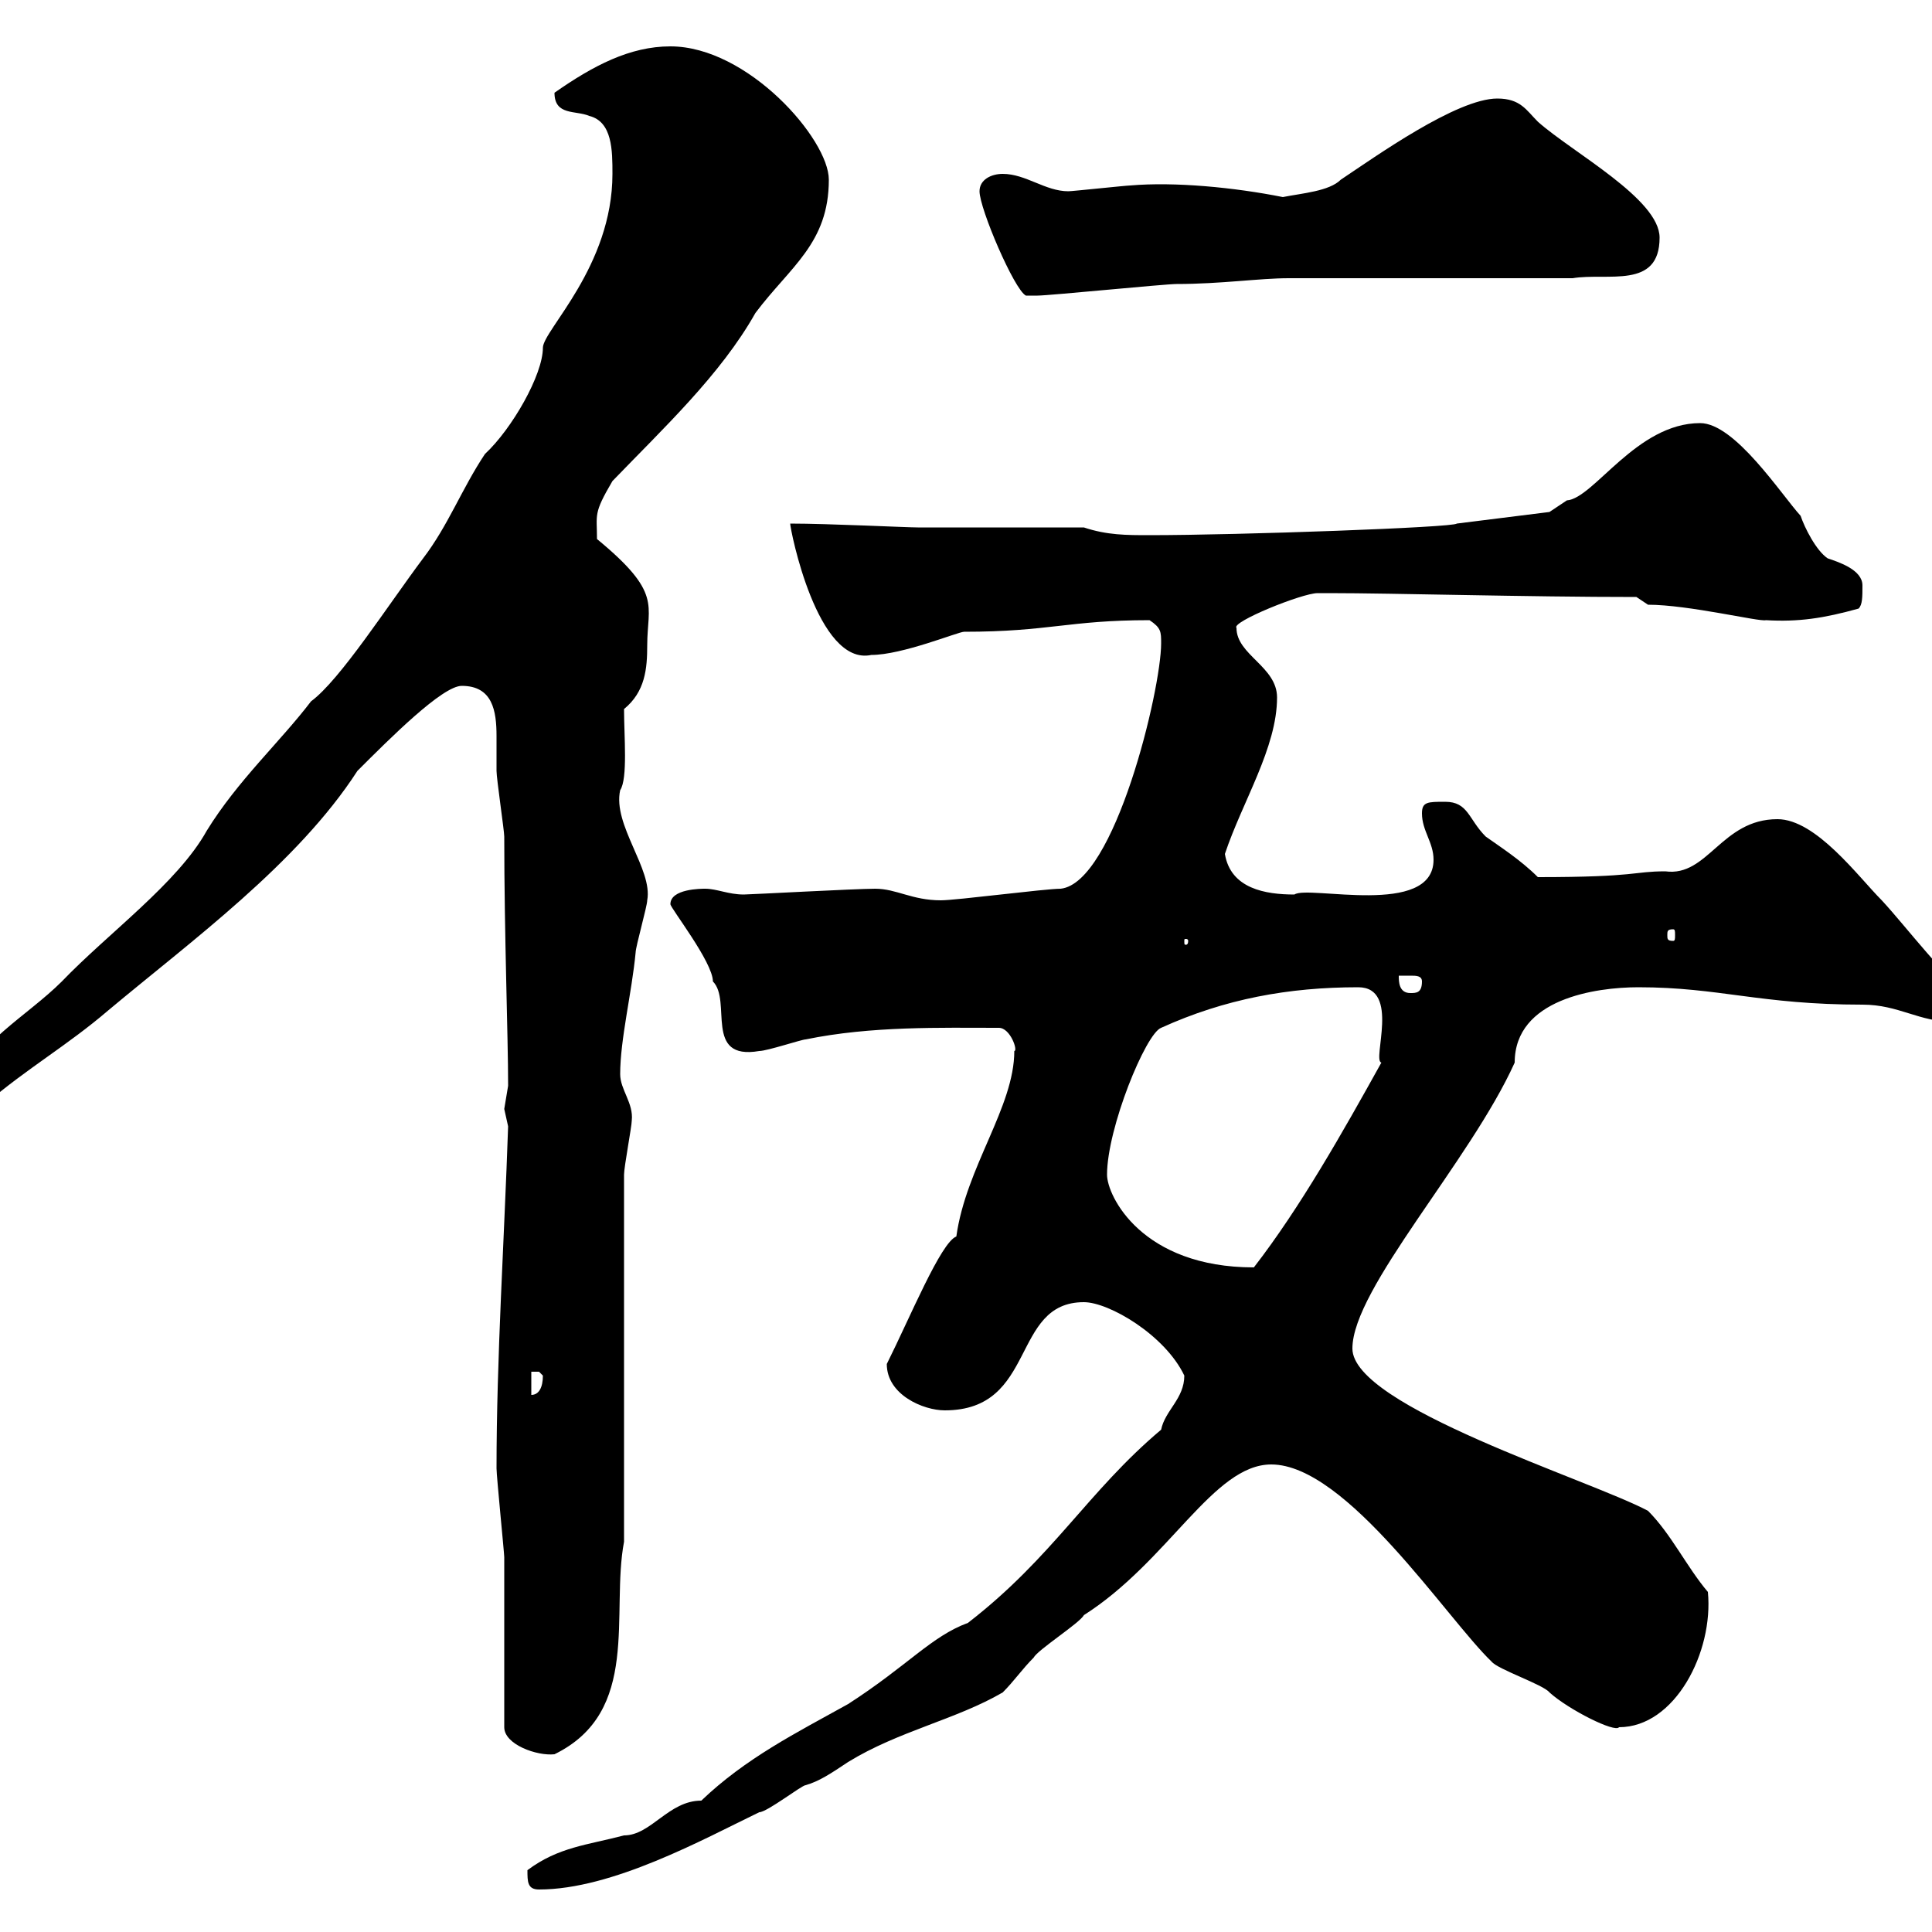<svg xmlns="http://www.w3.org/2000/svg" xmlns:xlink="http://www.w3.org/1999/xlink" width="300" height="300"><path d="M81.90 290.40C81.90 292.20 81.90 293.40 83.70 293.40C95.10 293.40 109.20 285.60 117.90 281.40C119.10 281.40 124.50 277.20 125.10 277.20C127.20 276.60 129 275.40 131.70 273.60C139.50 268.80 148.50 267 155.70 262.80C157.50 261 158.70 259.20 160.50 257.40C161.10 256.20 167.70 252 168.30 250.80C181.50 242.40 188.40 227.40 197.40 227.40C209.10 227.40 224.70 251.40 231.60 258C232.50 259.20 239.70 261.60 240.60 262.80C243.60 265.50 250.80 269.10 251.40 268.20C260.10 268.20 266.10 256.50 265.20 247.20C261.90 243.30 259.50 238.20 255.90 234.60C246.90 229.80 210 218.40 210 209.40C210 200.10 228.30 180.30 235.20 165C235.20 155.10 247.80 153.30 254.40 153.30C267 153.30 273.30 156 289.20 156C294.90 156 297.90 158.70 303.60 158.70C305.10 158.70 306.90 157.50 306.60 155.10C302.10 152.10 296.10 144 292.20 139.80C288.60 136.20 282 127.20 276 127.20C267.30 127.20 265.20 136.20 258.60 135.30C253.50 135.30 254.40 136.20 238.80 136.20C236.10 133.50 232.80 131.40 230.70 129.90C228 127.20 228 124.50 224.40 124.50C221.70 124.50 220.80 124.50 220.80 126.30C220.80 129 222.60 130.80 222.60 133.50C222.60 142.50 203.10 137.40 201 138.90C196.50 138.90 191.10 138 190.20 132.60C192.90 124.50 198.30 116.10 198.30 108.30C198.30 103.50 192 101.70 192 97.50C191.10 96.60 202.20 92.10 204.60 92.10C204.90 92.10 205.80 92.10 206.40 92.10C216.30 92.10 237 92.70 254.10 92.70L255.90 93.90C262.20 93.90 273.30 96.60 274.20 96.30C279.30 96.60 283.20 96 288.60 94.50C289.20 93.90 289.20 92.70 289.20 90.90C289.20 88.50 285.60 87.30 283.80 86.70C282 85.50 280.20 81.90 279.60 80.10C276.60 76.80 269.40 65.70 264 65.70C254.10 65.70 247.50 77.40 243.30 77.70C243.30 77.70 240.60 79.50 240.60 79.50L226.20 81.30C225.90 81.90 192.30 83.10 178.50 83.10C174.90 83.10 171.90 83.10 168.30 81.90L142.50 81.90C140.70 81.90 128.70 81.30 122.70 81.30C122.70 82.20 126.90 103.50 135.30 101.70C140.10 101.70 148.80 98.10 149.70 98.10C162.90 98.10 165.90 96.30 178.50 96.30C180.30 97.50 180.30 98.10 180.30 99.90C180.30 107.10 173.10 137.10 164.70 138C162.30 138 148.50 139.80 146.10 139.80C141.60 139.80 139.20 138 135.90 138C132.90 138 116.40 138.90 115.50 138.90C113.10 138.90 111.30 138 109.50 138C108.90 138 104.10 138 104.10 140.40C104.10 141 110.70 149.40 110.70 152.40C113.70 155.40 109.20 164.70 117.90 163.20C119.10 163.20 124.50 161.40 125.10 161.40C135.30 159.30 146.10 159.60 155.10 159.60C156.90 159.60 158.10 163.20 157.50 163.20C157.50 171.90 150 181.20 148.50 192C146.10 192.90 141.30 204.60 137.70 211.80C137.70 216.60 143.40 219 146.70 219C161.10 219 156.90 202.20 168.30 202.20C172.20 202.20 180.90 207.30 183.90 213.60C183.90 217.20 180.90 219 180.30 222C168.90 231.60 163.50 241.80 150.30 252C144.60 254.10 141 258.60 131.70 264.60C123.60 269.10 115.80 273 108.90 279.60C103.80 279.60 101.10 285 96.90 285C91.20 286.50 86.70 286.80 81.90 290.40ZM78.30 268.20C78.30 270.90 83.40 272.70 86.10 272.40C99.60 265.80 94.80 250.50 96.90 239.40L96.90 182.40C96.90 181.20 98.10 174.90 98.10 174C98.40 171.30 96.30 169.20 96.30 166.80C96.30 161.40 98.10 154.20 98.70 147.90C98.70 147 100.50 140.70 100.50 139.80C101.40 135 95.10 128.10 96.30 122.70C97.50 120.90 96.90 114.30 96.90 110.10C100.20 107.40 100.50 103.80 100.50 100.20C100.50 93.90 102.90 92.10 92.70 83.70C92.70 79.80 92.10 79.80 95.10 74.70C102.90 66.60 111.90 58.20 117.30 48.60C122.70 41.40 128.70 37.80 128.70 27.90C128.70 21.60 116.10 7.20 104.10 7.20C97.80 7.20 92.10 10.20 86.10 14.40C86.10 18 89.40 17.10 91.50 18C95.10 18.90 95.10 23.40 95.10 27C95.10 41.40 84.30 51.30 84.30 54C84.30 58.20 79.50 66.60 75.30 70.50C71.70 75.90 69.60 81.60 65.70 86.70C60.30 93.90 52.80 105.60 48.30 108.90C43.50 115.20 36.90 121.20 32.10 129C27.60 137.10 16.80 144.90 9.60 152.40C4.20 157.80-3.90 162-6.60 169.50C-6.60 171.90-4.80 171.30-2.10 171.30C4.20 165.90 10.50 162.30 16.80 156.90C29.70 146.10 46.20 134.10 55.50 119.70C60.60 114.60 68.70 106.50 71.70 106.50C76.50 106.50 77.10 110.40 77.10 114.30C77.10 116.40 77.10 118.20 77.10 119.70C77.10 120.90 78.30 129 78.30 129.90C78.30 145.20 78.90 160.80 78.90 168.60C78.90 168.60 78.30 172.20 78.30 172.20C78.30 172.20 78.90 174.90 78.90 174.90C78.30 192.60 77.10 210.90 77.10 228C77.10 229.20 78.30 241.20 78.30 241.80C78.30 245.40 78.30 264.60 78.30 268.20ZM82.50 213C82.50 213 82.50 213 83.70 213C83.70 213 84.30 213.60 84.30 213.60C84.30 215.40 83.70 216.60 82.50 216.60ZM171.90 182.40C171.90 175.20 177.90 160.50 180.30 159.60C190.20 155.10 200.10 153.30 210.90 153.30C217.50 153.30 213 164.70 214.50 165C208.50 175.80 201.90 187.50 194.70 196.80C177.30 196.80 171.90 185.70 171.90 182.40ZM217.20 151.50C217.50 151.50 218.40 151.50 219 151.50C219.90 151.50 220.80 151.50 220.80 152.40C220.80 154.20 219.90 154.20 219 154.20C217.20 154.20 217.20 152.40 217.20 151.50ZM184.50 146.10C184.50 146.70 184.20 146.70 184.20 146.70C183.90 146.70 183.90 146.70 183.90 146.10C183.90 145.80 183.90 145.80 184.20 145.80C184.20 145.80 184.50 145.80 184.50 146.10ZM259.80 144.30C260.10 144.30 260.10 144.60 260.10 145.20C260.10 145.80 260.10 146.10 259.80 146.10C258.90 146.10 258.90 145.80 258.90 145.20C258.90 144.60 258.90 144.30 259.80 144.30ZM152.10 29.70C152.10 32.40 157.50 45 159.30 45.90C159.90 45.90 160.50 45.90 161.10 45.90C162.90 45.90 180.90 44.10 182.70 44.10C189.60 44.10 195.60 43.20 200.10 43.20L244.20 43.20C249.60 42.30 257.70 45 257.70 36.90C257.70 30.90 244.20 23.70 238.80 18.90C237 17.10 236.10 15.30 232.50 15.30C226.20 15.30 213.60 24.30 208.20 27.90C206.40 29.70 202.20 30 199.20 30.60C191.70 29.10 182.40 28.20 175.50 28.80C174.90 28.80 166.50 29.70 165.90 29.70C162.30 29.70 159.30 27 155.70 27C153.90 27 152.10 27.90 152.10 29.70Z"/></svg>